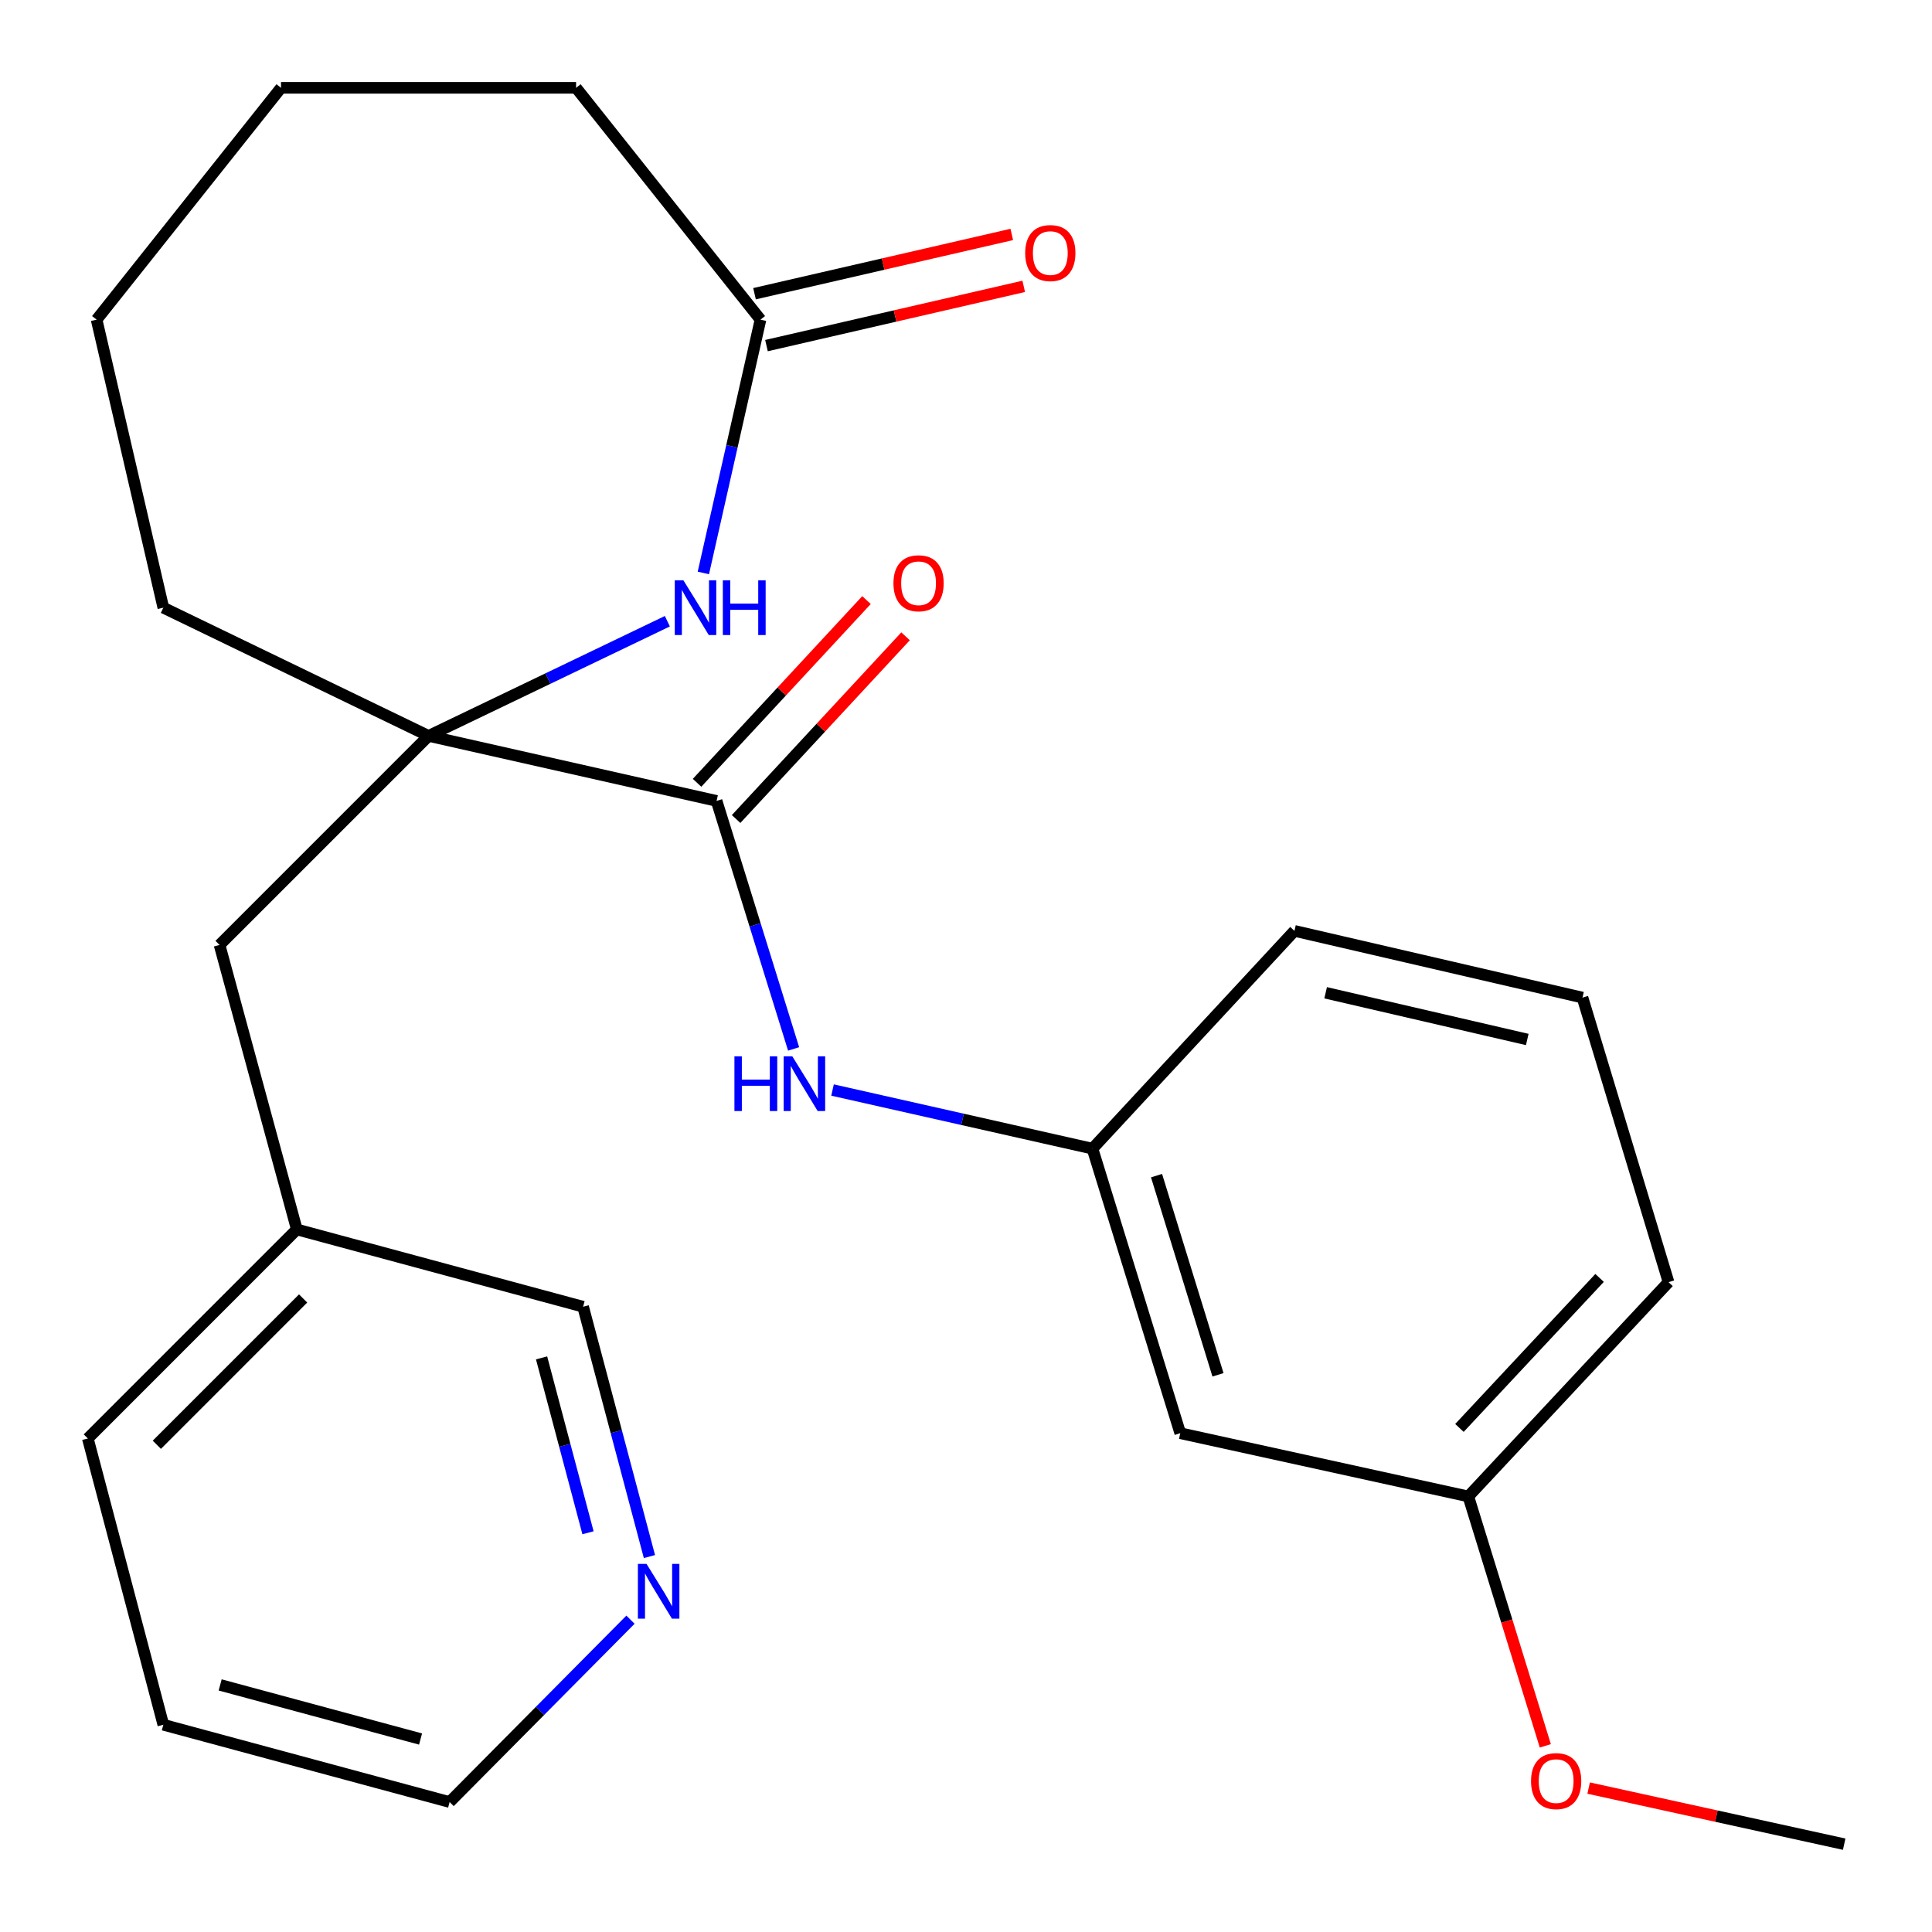 <?xml version='1.0' encoding='iso-8859-1'?>
<svg version='1.1' baseProfile='full'
              xmlns='http://www.w3.org/2000/svg'
                      xmlns:rdkit='http://www.rdkit.org/xml'
                      xmlns:xlink='http://www.w3.org/1999/xlink'
                  xml:space='preserve'
width='1000px' height='1000px' viewBox='0 0 1000 1000'>
<!-- END OF HEADER -->
<rect style='opacity:1.0;fill:#FFFFFF;stroke:none' width='1000' height='1000' x='0' y='0'> </rect>
<path class='bond-0' d='M 221.817,380.904 L 283.621,351.221' style='fill:none;fill-rule:evenodd;stroke:#000000;stroke-width:6px;stroke-linecap:butt;stroke-linejoin:miter;stroke-opacity:1' />
<path class='bond-0' d='M 283.621,351.221 L 345.425,321.538' style='fill:none;fill-rule:evenodd;stroke:#0000FF;stroke-width:6px;stroke-linecap:butt;stroke-linejoin:miter;stroke-opacity:1' />
<path class='bond-1' d='M 221.817,380.904 L 370.902,414.553' style='fill:none;fill-rule:evenodd;stroke:#000000;stroke-width:6px;stroke-linecap:butt;stroke-linejoin:miter;stroke-opacity:1' />
<path class='bond-2' d='M 221.817,380.904 L 113.641,489.095' style='fill:none;fill-rule:evenodd;stroke:#000000;stroke-width:6px;stroke-linecap:butt;stroke-linejoin:miter;stroke-opacity:1' />
<path class='bond-3' d='M 221.817,380.904 L 84.541,314.54' style='fill:none;fill-rule:evenodd;stroke:#000000;stroke-width:6px;stroke-linecap:butt;stroke-linejoin:miter;stroke-opacity:1' />
<path class='bond-4' d='M 364.054,296.559 L 378.842,231.007' style='fill:none;fill-rule:evenodd;stroke:#0000FF;stroke-width:6px;stroke-linecap:butt;stroke-linejoin:miter;stroke-opacity:1' />
<path class='bond-4' d='M 378.842,231.007 L 393.631,165.455' style='fill:none;fill-rule:evenodd;stroke:#000000;stroke-width:6px;stroke-linecap:butt;stroke-linejoin:miter;stroke-opacity:1' />
<path class='bond-5' d='M 370.902,414.553 L 390.837,478.736' style='fill:none;fill-rule:evenodd;stroke:#000000;stroke-width:6px;stroke-linecap:butt;stroke-linejoin:miter;stroke-opacity:1' />
<path class='bond-5' d='M 390.837,478.736 L 410.772,542.92' style='fill:none;fill-rule:evenodd;stroke:#0000FF;stroke-width:6px;stroke-linecap:butt;stroke-linejoin:miter;stroke-opacity:1' />
<path class='bond-6' d='M 381.01,423.925 L 424.861,376.637' style='fill:none;fill-rule:evenodd;stroke:#000000;stroke-width:6px;stroke-linecap:butt;stroke-linejoin:miter;stroke-opacity:1' />
<path class='bond-6' d='M 424.861,376.637 L 468.712,329.349' style='fill:none;fill-rule:evenodd;stroke:#FF0000;stroke-width:6px;stroke-linecap:butt;stroke-linejoin:miter;stroke-opacity:1' />
<path class='bond-6' d='M 360.795,405.18 L 404.646,357.892' style='fill:none;fill-rule:evenodd;stroke:#000000;stroke-width:6px;stroke-linecap:butt;stroke-linejoin:miter;stroke-opacity:1' />
<path class='bond-6' d='M 404.646,357.892 L 448.497,310.603' style='fill:none;fill-rule:evenodd;stroke:#FF0000;stroke-width:6px;stroke-linecap:butt;stroke-linejoin:miter;stroke-opacity:1' />
<path class='bond-7' d='M 430.921,564.196 L 498.191,579.371' style='fill:none;fill-rule:evenodd;stroke:#0000FF;stroke-width:6px;stroke-linecap:butt;stroke-linejoin:miter;stroke-opacity:1' />
<path class='bond-7' d='M 498.191,579.371 L 565.46,594.545' style='fill:none;fill-rule:evenodd;stroke:#000000;stroke-width:6px;stroke-linecap:butt;stroke-linejoin:miter;stroke-opacity:1' />
<path class='bond-8' d='M 396.725,178.887 L 463.303,163.551' style='fill:none;fill-rule:evenodd;stroke:#000000;stroke-width:6px;stroke-linecap:butt;stroke-linejoin:miter;stroke-opacity:1' />
<path class='bond-8' d='M 463.303,163.551 L 529.881,148.215' style='fill:none;fill-rule:evenodd;stroke:#FF0000;stroke-width:6px;stroke-linecap:butt;stroke-linejoin:miter;stroke-opacity:1' />
<path class='bond-8' d='M 390.537,152.022 L 457.115,136.686' style='fill:none;fill-rule:evenodd;stroke:#000000;stroke-width:6px;stroke-linecap:butt;stroke-linejoin:miter;stroke-opacity:1' />
<path class='bond-8' d='M 457.115,136.686 L 523.693,121.35' style='fill:none;fill-rule:evenodd;stroke:#FF0000;stroke-width:6px;stroke-linecap:butt;stroke-linejoin:miter;stroke-opacity:1' />
<path class='bond-9' d='M 393.631,165.455 L 298.182,45.455' style='fill:none;fill-rule:evenodd;stroke:#000000;stroke-width:6px;stroke-linecap:butt;stroke-linejoin:miter;stroke-opacity:1' />
<path class='bond-10' d='M 113.641,489.095 L 153.631,636.358' style='fill:none;fill-rule:evenodd;stroke:#000000;stroke-width:6px;stroke-linecap:butt;stroke-linejoin:miter;stroke-opacity:1' />
<path class='bond-11' d='M 565.46,594.545 L 610.902,741.823' style='fill:none;fill-rule:evenodd;stroke:#000000;stroke-width:6px;stroke-linecap:butt;stroke-linejoin:miter;stroke-opacity:1' />
<path class='bond-11' d='M 598.62,608.509 L 630.429,711.603' style='fill:none;fill-rule:evenodd;stroke:#000000;stroke-width:6px;stroke-linecap:butt;stroke-linejoin:miter;stroke-opacity:1' />
<path class='bond-12' d='M 565.46,594.545 L 670.007,481.82' style='fill:none;fill-rule:evenodd;stroke:#000000;stroke-width:6px;stroke-linecap:butt;stroke-linejoin:miter;stroke-opacity:1' />
<path class='bond-13' d='M 610.902,741.823 L 760.003,774.553' style='fill:none;fill-rule:evenodd;stroke:#000000;stroke-width:6px;stroke-linecap:butt;stroke-linejoin:miter;stroke-opacity:1' />
<path class='bond-14' d='M 336.143,805.671 L 318.978,741.017' style='fill:none;fill-rule:evenodd;stroke:#0000FF;stroke-width:6px;stroke-linecap:butt;stroke-linejoin:miter;stroke-opacity:1' />
<path class='bond-14' d='M 318.978,741.017 L 301.812,676.363' style='fill:none;fill-rule:evenodd;stroke:#000000;stroke-width:6px;stroke-linecap:butt;stroke-linejoin:miter;stroke-opacity:1' />
<path class='bond-14' d='M 304.348,793.349 L 292.332,748.091' style='fill:none;fill-rule:evenodd;stroke:#0000FF;stroke-width:6px;stroke-linecap:butt;stroke-linejoin:miter;stroke-opacity:1' />
<path class='bond-14' d='M 292.332,748.091 L 280.316,702.833' style='fill:none;fill-rule:evenodd;stroke:#000000;stroke-width:6px;stroke-linecap:butt;stroke-linejoin:miter;stroke-opacity:1' />
<path class='bond-15' d='M 326.333,838.343 L 279.527,885.539' style='fill:none;fill-rule:evenodd;stroke:#0000FF;stroke-width:6px;stroke-linecap:butt;stroke-linejoin:miter;stroke-opacity:1' />
<path class='bond-15' d='M 279.527,885.539 L 232.722,932.736' style='fill:none;fill-rule:evenodd;stroke:#000000;stroke-width:6px;stroke-linecap:butt;stroke-linejoin:miter;stroke-opacity:1' />
<path class='bond-16' d='M 760.003,774.553 L 779.927,839.098' style='fill:none;fill-rule:evenodd;stroke:#000000;stroke-width:6px;stroke-linecap:butt;stroke-linejoin:miter;stroke-opacity:1' />
<path class='bond-16' d='M 779.927,839.098 L 799.851,903.642' style='fill:none;fill-rule:evenodd;stroke:#FF0000;stroke-width:6px;stroke-linecap:butt;stroke-linejoin:miter;stroke-opacity:1' />
<path class='bond-17' d='M 760.003,774.553 L 863.63,663.635' style='fill:none;fill-rule:evenodd;stroke:#000000;stroke-width:6px;stroke-linecap:butt;stroke-linejoin:miter;stroke-opacity:1' />
<path class='bond-17' d='M 755.402,739.095 L 827.941,661.452' style='fill:none;fill-rule:evenodd;stroke:#000000;stroke-width:6px;stroke-linecap:butt;stroke-linejoin:miter;stroke-opacity:1' />
<path class='bond-18' d='M 153.631,636.358 L 301.812,676.363' style='fill:none;fill-rule:evenodd;stroke:#000000;stroke-width:6px;stroke-linecap:butt;stroke-linejoin:miter;stroke-opacity:1' />
<path class='bond-19' d='M 153.631,636.358 L 45.455,744.549' style='fill:none;fill-rule:evenodd;stroke:#000000;stroke-width:6px;stroke-linecap:butt;stroke-linejoin:miter;stroke-opacity:1' />
<path class='bond-19' d='M 156.9,672.079 L 81.176,747.813' style='fill:none;fill-rule:evenodd;stroke:#000000;stroke-width:6px;stroke-linecap:butt;stroke-linejoin:miter;stroke-opacity:1' />
<path class='bond-20' d='M 84.541,314.54 L 50.003,165.455' style='fill:none;fill-rule:evenodd;stroke:#000000;stroke-width:6px;stroke-linecap:butt;stroke-linejoin:miter;stroke-opacity:1' />
<path class='bond-21' d='M 822.276,925.507 L 888.411,940.026' style='fill:none;fill-rule:evenodd;stroke:#FF0000;stroke-width:6px;stroke-linecap:butt;stroke-linejoin:miter;stroke-opacity:1' />
<path class='bond-21' d='M 888.411,940.026 L 954.545,954.545' style='fill:none;fill-rule:evenodd;stroke:#000000;stroke-width:6px;stroke-linecap:butt;stroke-linejoin:miter;stroke-opacity:1' />
<path class='bond-22' d='M 298.182,45.455 L 145.452,45.455' style='fill:none;fill-rule:evenodd;stroke:#000000;stroke-width:6px;stroke-linecap:butt;stroke-linejoin:miter;stroke-opacity:1' />
<path class='bond-23' d='M 819.092,516.357 L 670.007,481.82' style='fill:none;fill-rule:evenodd;stroke:#000000;stroke-width:6px;stroke-linecap:butt;stroke-linejoin:miter;stroke-opacity:1' />
<path class='bond-23' d='M 790.507,538.034 L 686.147,513.858' style='fill:none;fill-rule:evenodd;stroke:#000000;stroke-width:6px;stroke-linecap:butt;stroke-linejoin:miter;stroke-opacity:1' />
<path class='bond-24' d='M 819.092,516.357 L 863.63,663.635' style='fill:none;fill-rule:evenodd;stroke:#000000;stroke-width:6px;stroke-linecap:butt;stroke-linejoin:miter;stroke-opacity:1' />
<path class='bond-25' d='M 232.722,932.736 L 84.541,892.73' style='fill:none;fill-rule:evenodd;stroke:#000000;stroke-width:6px;stroke-linecap:butt;stroke-linejoin:miter;stroke-opacity:1' />
<path class='bond-25' d='M 217.68,900.119 L 113.954,872.115' style='fill:none;fill-rule:evenodd;stroke:#000000;stroke-width:6px;stroke-linecap:butt;stroke-linejoin:miter;stroke-opacity:1' />
<path class='bond-26' d='M 45.455,744.549 L 84.541,892.73' style='fill:none;fill-rule:evenodd;stroke:#000000;stroke-width:6px;stroke-linecap:butt;stroke-linejoin:miter;stroke-opacity:1' />
<path class='bond-27' d='M 50.003,165.455 L 145.452,45.455' style='fill:none;fill-rule:evenodd;stroke:#000000;stroke-width:6px;stroke-linecap:butt;stroke-linejoin:miter;stroke-opacity:1' />
<path  class='atom-1' d='M 353.737 300.38
L 363.017 315.38
Q 363.937 316.86, 365.417 319.54
Q 366.897 322.22, 366.977 322.38
L 366.977 300.38
L 370.737 300.38
L 370.737 328.7
L 366.857 328.7
L 356.897 312.3
Q 355.737 310.38, 354.497 308.18
Q 353.297 305.98, 352.937 305.3
L 352.937 328.7
L 349.257 328.7
L 349.257 300.38
L 353.737 300.38
' fill='#0000FF'/>
<path  class='atom-1' d='M 374.137 300.38
L 377.977 300.38
L 377.977 312.42
L 392.457 312.42
L 392.457 300.38
L 396.297 300.38
L 396.297 328.7
L 392.457 328.7
L 392.457 315.62
L 377.977 315.62
L 377.977 328.7
L 374.137 328.7
L 374.137 300.38
' fill='#0000FF'/>
<path  class='atom-3' d='M 380.14 546.751
L 383.98 546.751
L 383.98 558.791
L 398.46 558.791
L 398.46 546.751
L 402.3 546.751
L 402.3 575.071
L 398.46 575.071
L 398.46 561.991
L 383.98 561.991
L 383.98 575.071
L 380.14 575.071
L 380.14 546.751
' fill='#0000FF'/>
<path  class='atom-3' d='M 410.1 546.751
L 419.38 561.751
Q 420.3 563.231, 421.78 565.911
Q 423.26 568.591, 423.34 568.751
L 423.34 546.751
L 427.1 546.751
L 427.1 575.071
L 423.22 575.071
L 413.26 558.671
Q 412.1 556.751, 410.86 554.551
Q 409.66 552.351, 409.3 551.671
L 409.3 575.071
L 405.62 575.071
L 405.62 546.751
L 410.1 546.751
' fill='#0000FF'/>
<path  class='atom-7' d='M 462.449 301.892
Q 462.449 295.092, 465.809 291.292
Q 469.169 287.492, 475.449 287.492
Q 481.729 287.492, 485.089 291.292
Q 488.449 295.092, 488.449 301.892
Q 488.449 308.772, 485.049 312.692
Q 481.649 316.572, 475.449 316.572
Q 469.209 316.572, 465.809 312.692
Q 462.449 308.812, 462.449 301.892
M 475.449 313.372
Q 479.769 313.372, 482.089 310.492
Q 484.449 307.572, 484.449 301.892
Q 484.449 296.332, 482.089 293.532
Q 479.769 290.692, 475.449 290.692
Q 471.129 290.692, 468.769 293.492
Q 466.449 296.292, 466.449 301.892
Q 466.449 307.612, 468.769 310.492
Q 471.129 313.372, 475.449 313.372
' fill='#FF0000'/>
<path  class='atom-9' d='M 334.654 809.48
L 343.934 824.48
Q 344.854 825.96, 346.334 828.64
Q 347.814 831.32, 347.894 831.48
L 347.894 809.48
L 351.654 809.48
L 351.654 837.8
L 347.774 837.8
L 337.814 821.4
Q 336.654 819.48, 335.414 817.28
Q 334.214 815.08, 333.854 814.4
L 333.854 837.8
L 330.174 837.8
L 330.174 809.48
L 334.654 809.48
' fill='#0000FF'/>
<path  class='atom-10' d='M 530.635 130.982
Q 530.635 124.182, 533.995 120.382
Q 537.355 116.582, 543.635 116.582
Q 549.915 116.582, 553.275 120.382
Q 556.635 124.182, 556.635 130.982
Q 556.635 137.862, 553.235 141.782
Q 549.835 145.662, 543.635 145.662
Q 537.395 145.662, 533.995 141.782
Q 530.635 137.902, 530.635 130.982
M 543.635 142.462
Q 547.955 142.462, 550.275 139.582
Q 552.635 136.662, 552.635 130.982
Q 552.635 125.422, 550.275 122.622
Q 547.955 119.782, 543.635 119.782
Q 539.315 119.782, 536.955 122.582
Q 534.635 125.382, 534.635 130.982
Q 534.635 136.702, 536.955 139.582
Q 539.315 142.462, 543.635 142.462
' fill='#FF0000'/>
<path  class='atom-14' d='M 792.46 921.895
Q 792.46 915.095, 795.82 911.295
Q 799.18 907.495, 805.46 907.495
Q 811.74 907.495, 815.1 911.295
Q 818.46 915.095, 818.46 921.895
Q 818.46 928.775, 815.06 932.695
Q 811.66 936.575, 805.46 936.575
Q 799.22 936.575, 795.82 932.695
Q 792.46 928.815, 792.46 921.895
M 805.46 933.375
Q 809.78 933.375, 812.1 930.495
Q 814.46 927.575, 814.46 921.895
Q 814.46 916.335, 812.1 913.535
Q 809.78 910.695, 805.46 910.695
Q 801.14 910.695, 798.78 913.495
Q 796.46 916.295, 796.46 921.895
Q 796.46 927.615, 798.78 930.495
Q 801.14 933.375, 805.46 933.375
' fill='#FF0000'/>
</svg>
